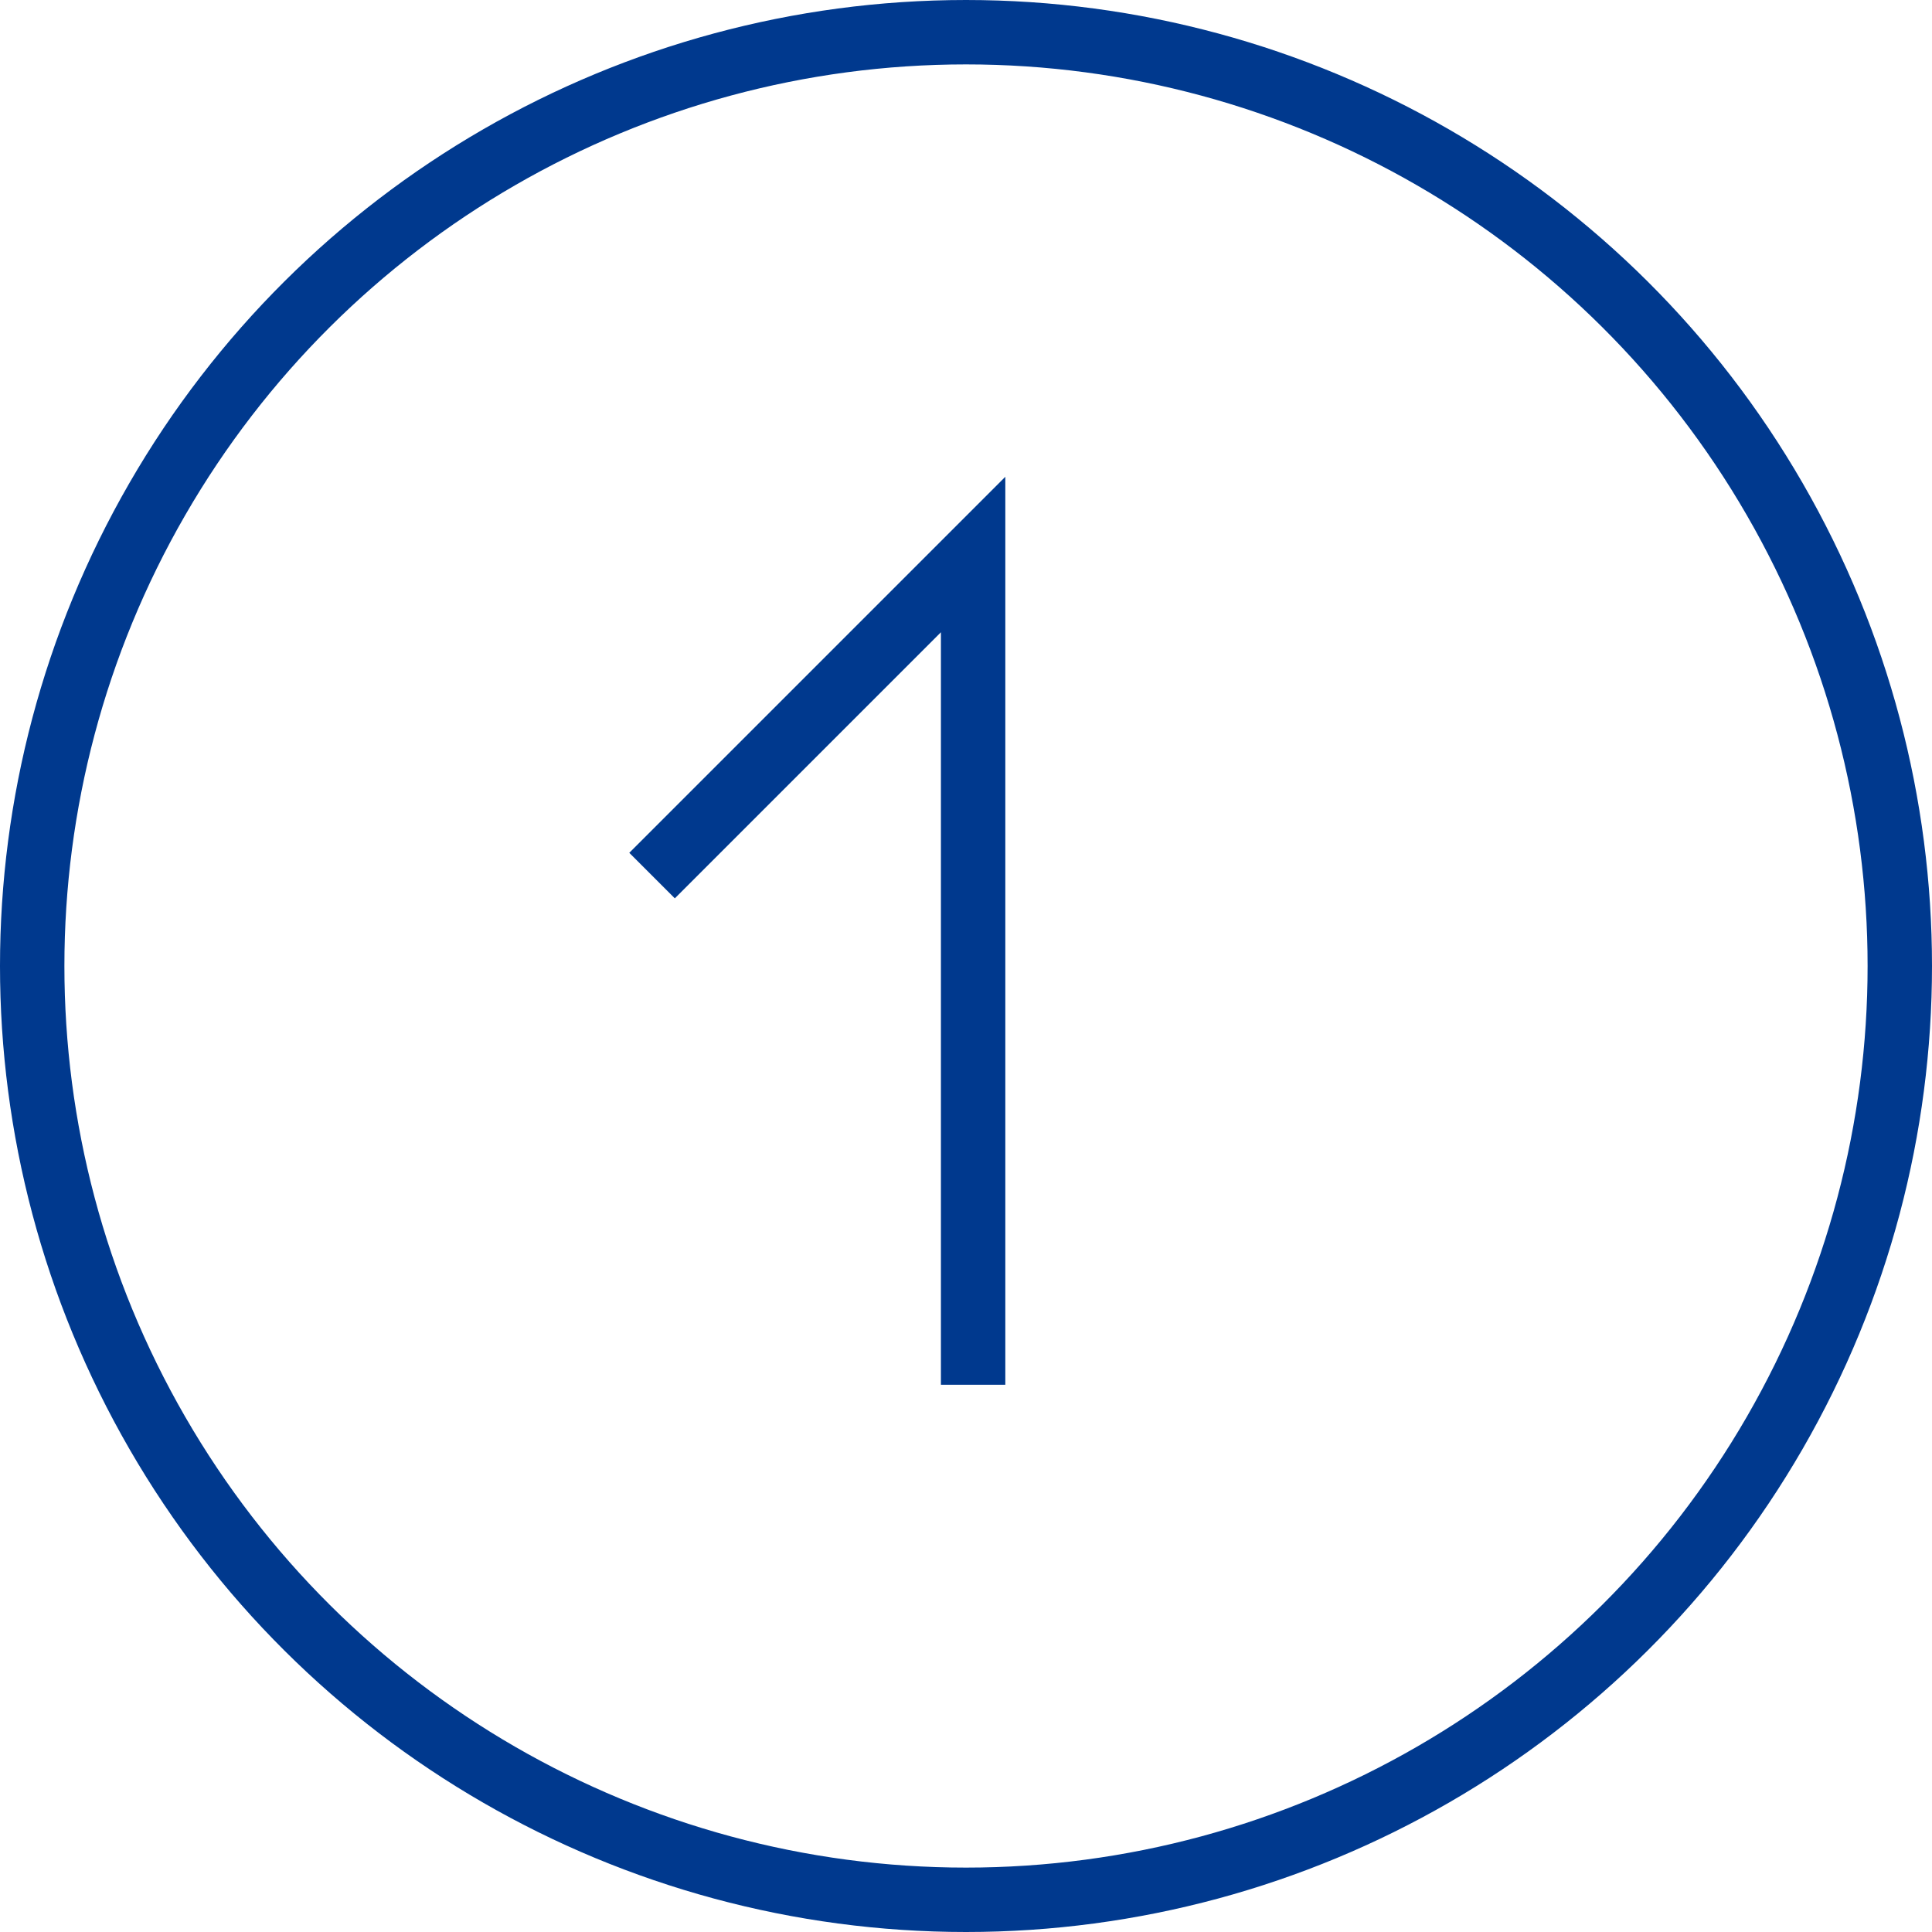 <svg width="60" height="60" viewBox="0 0 60 60" fill="none" xmlns="http://www.w3.org/2000/svg">
<circle cx="30" cy="30" r="29" transform="rotate(-90 30 30)" stroke="#00398E" stroke-width="2"/>
<path d="M20.25 27.192L30.221 17.221L30.221 43.005" stroke="#00398E" stroke-width="2"/>
</svg>
